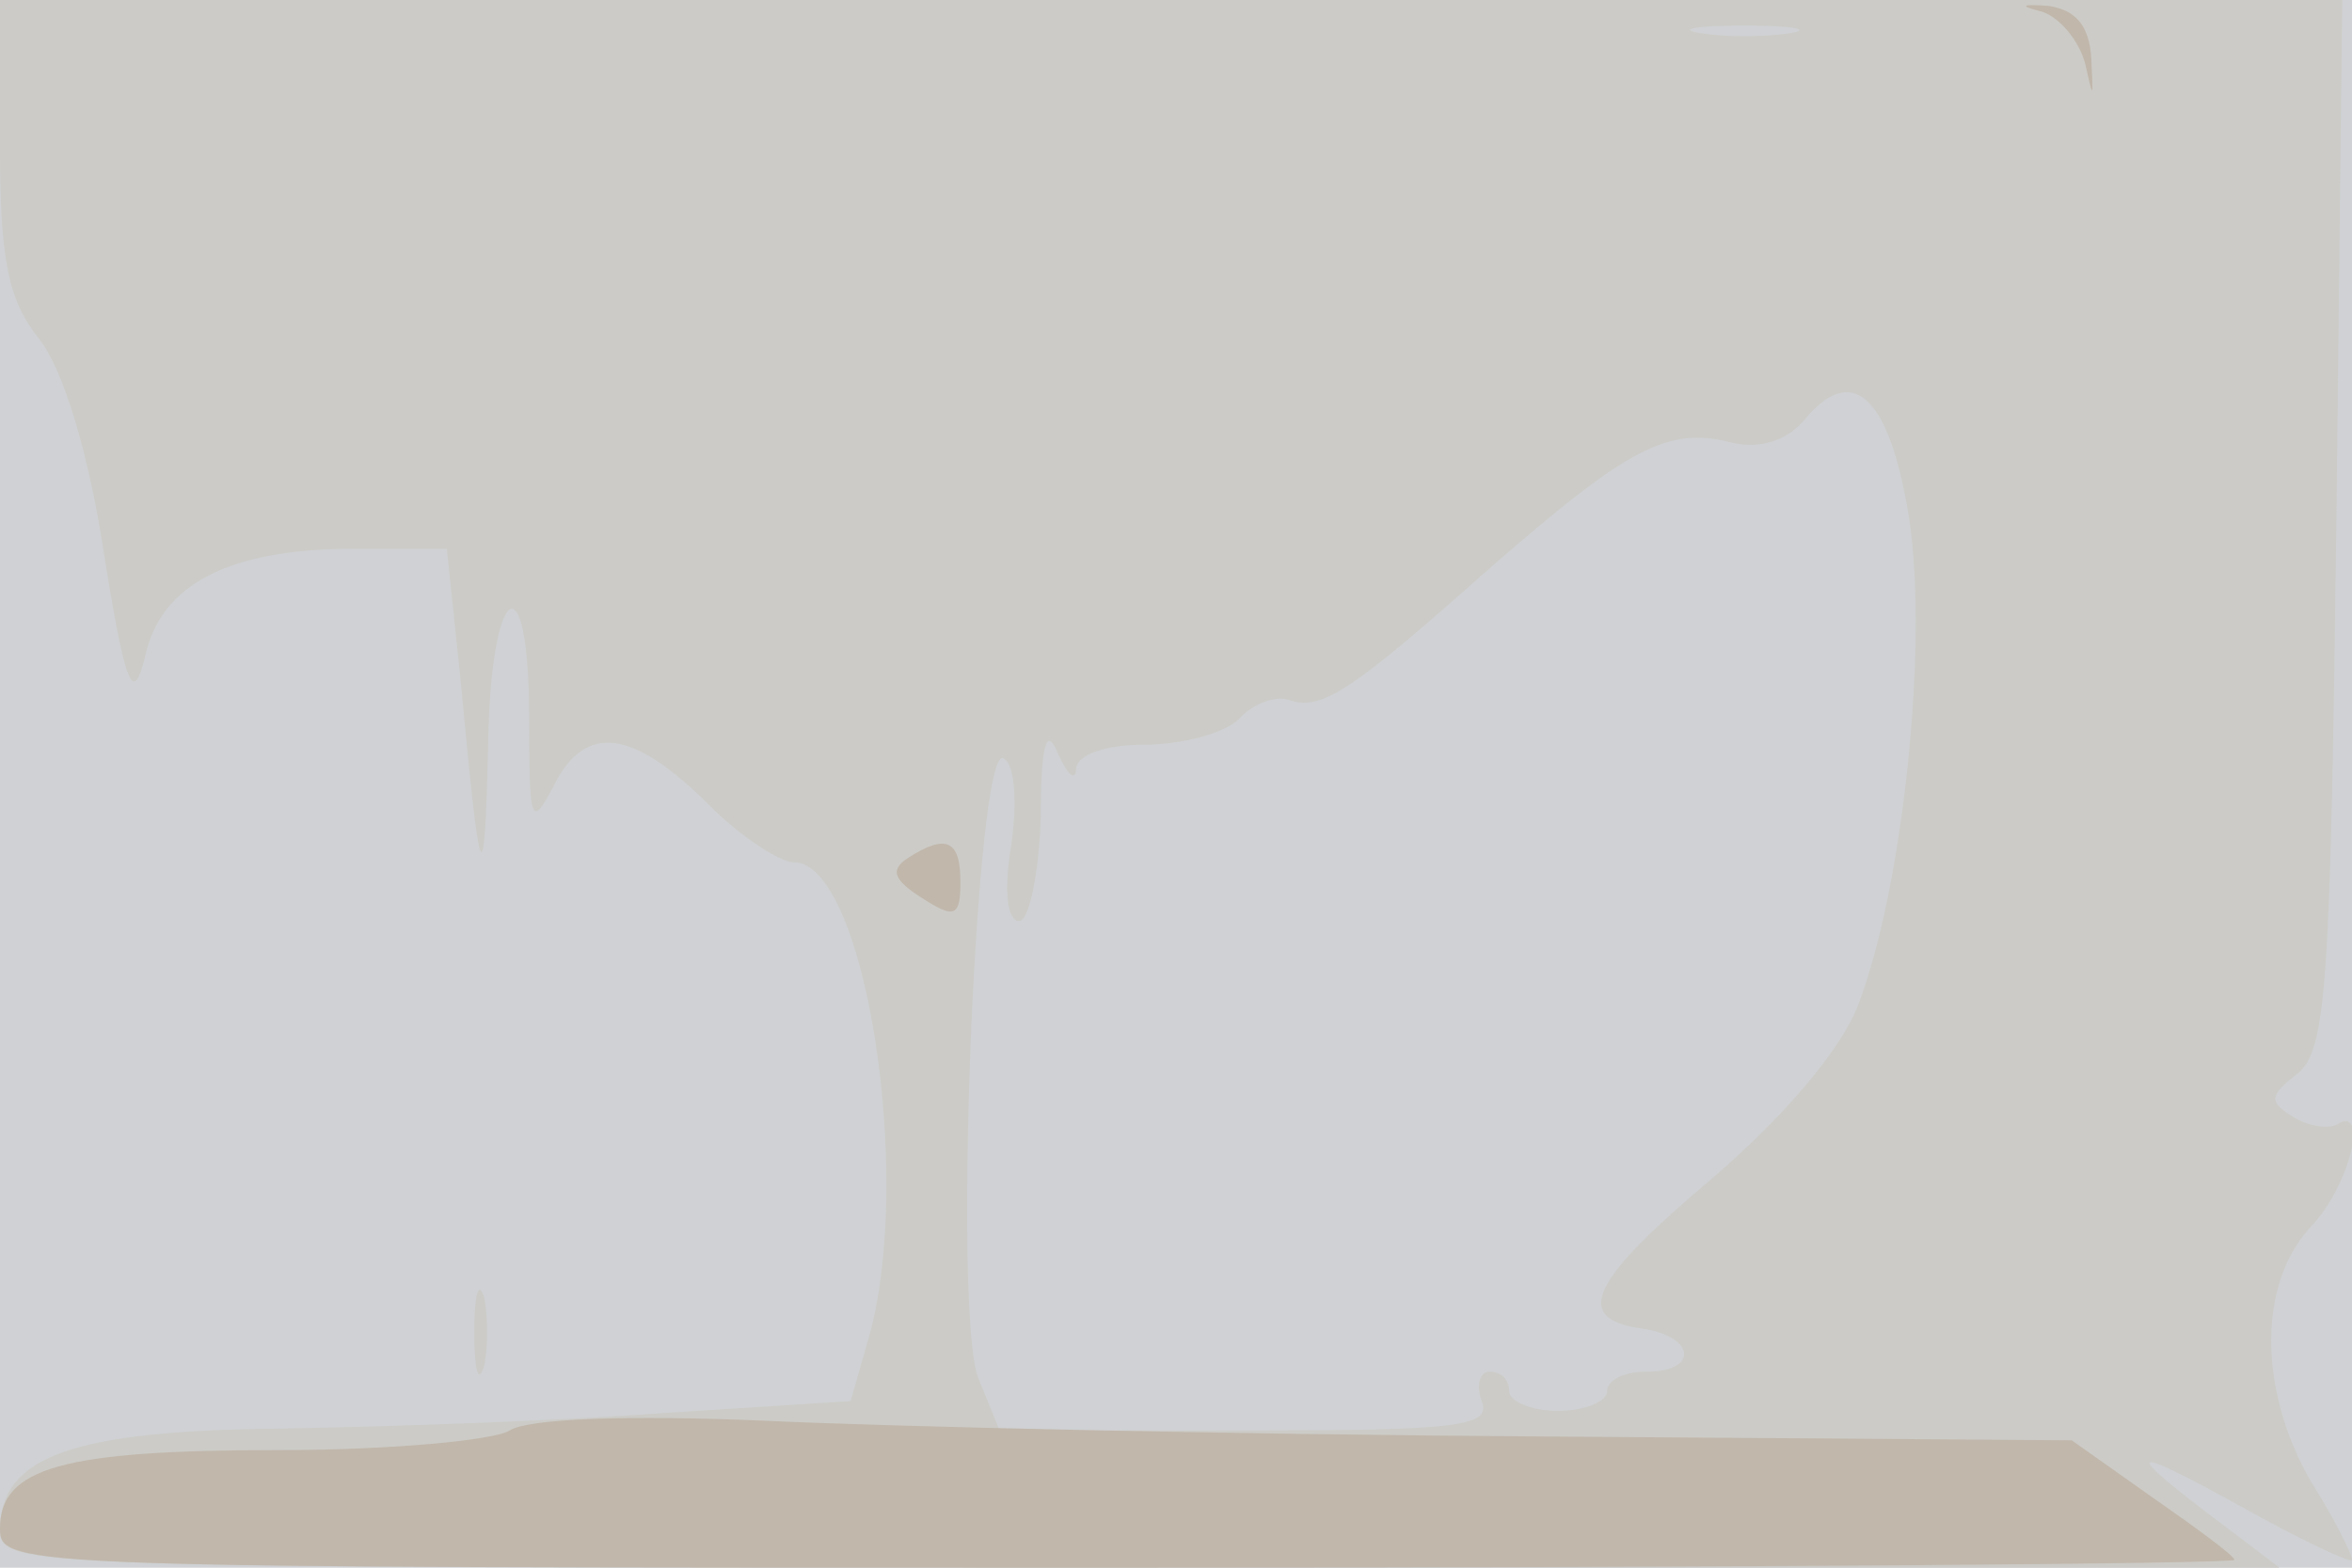 <svg xmlns="http://www.w3.org/2000/svg" xmlns:xlink="http://www.w3.org/1999/xlink" width="120" height="80"><g><svg xmlns="http://www.w3.org/2000/svg" xmlns:xlink="http://www.w3.org/1999/xlink" width="120" height="80"/><svg xmlns="http://www.w3.org/2000/svg" width="120" height="80" version="1.0" viewBox="0 0 120 80"><g fill="#cfd1d4" transform="matrix(.1 0 0 -.1 0 80)"><path d="M0 400V0h1200v800H0V400z"/></g></svg><svg xmlns="http://www.w3.org/2000/svg" width="120" height="80" version="1.0" viewBox="0 0 120 80"><g fill="#cccbc7" transform="matrix(.1 0 0 -.1 0 80)"><path d="M0 726c0-58 4-79 20-99 12-15 25-57 33-109 11-69 15-78 21-53 8 37 43 55 107 55h47l7-67c10-107 12-113 14-35 1 85 21 99 21 15 0-54 1-56 13-33 16 31 40 28 79-11 16-16 36-29 43-29 36 0 61-157 39-240l-10-35-94-6c-52-4-140-7-195-8C37 70 0 57 0 19 0 0 12 0 581 0h582l-29 22c-52 39-50 42 8 10 32-18 58-30 58-28 0 3-9 21-21 40-27 47-27 101 0 130 20 21 30 63 13 52-4-2-14-1-22 4-13 8-12 11 2 22 15 12 17 44 20 281l3 267H0v-74zm913 57c-13-2-33-2-45 0-13 2-3 4 22 4s35-2 23-4zm61-247c10-65-3-189-26-249-9-23-37-56-74-88-63-53-72-72-36-77 27-4 29-22 2-22-11 0-20-4-20-10 0-5-11-10-25-10s-25 5-25 10c0 6-4 10-10 10-5 0-7-7-4-15 5-13-12-15-120-15H510l-11 27c-13 35-1 325 13 316 6-3 7-23 4-44-4-24-2-39 4-39 5 0 10 24 11 53 0 38 3 47 9 32 5-11 9-14 9-7 1 7 15 12 35 12 19 0 41 6 48 13 7 8 19 12 25 10 17-6 31 3 103 67 70 61 91 73 124 64 14-3 27 1 36 11 25 31 44 13 54-49zM242 120c0-19 2-27 5-17 2 9 2 25 0 35-3 9-5 1-5-18z"/></g></svg><svg xmlns="http://www.w3.org/2000/svg" width="120" height="80" version="1.0" viewBox="0 0 120 80"><g fill="#c1b7ab" transform="matrix(.1 0 0 -.1 0 80)"><path d="M1042 794c9-3 19-15 22-27 4-18 4-18 3 3-1 17-8 25-22 27-14 1-15 0-3-3zM463 362c-9-6-7-11 7-20 17-11 20-10 20 8 0 21-7 25-27 12zM260 70c-8-5-61-10-118-10C32 60 0 51 0 20 0 0 10 0 570 0c314 0 570 2 570 4s-19 16-42 32l-41 29-276 2c-152 1-328 5-391 8-70 3-121 1-130-5z"/></g></svg></g></svg>